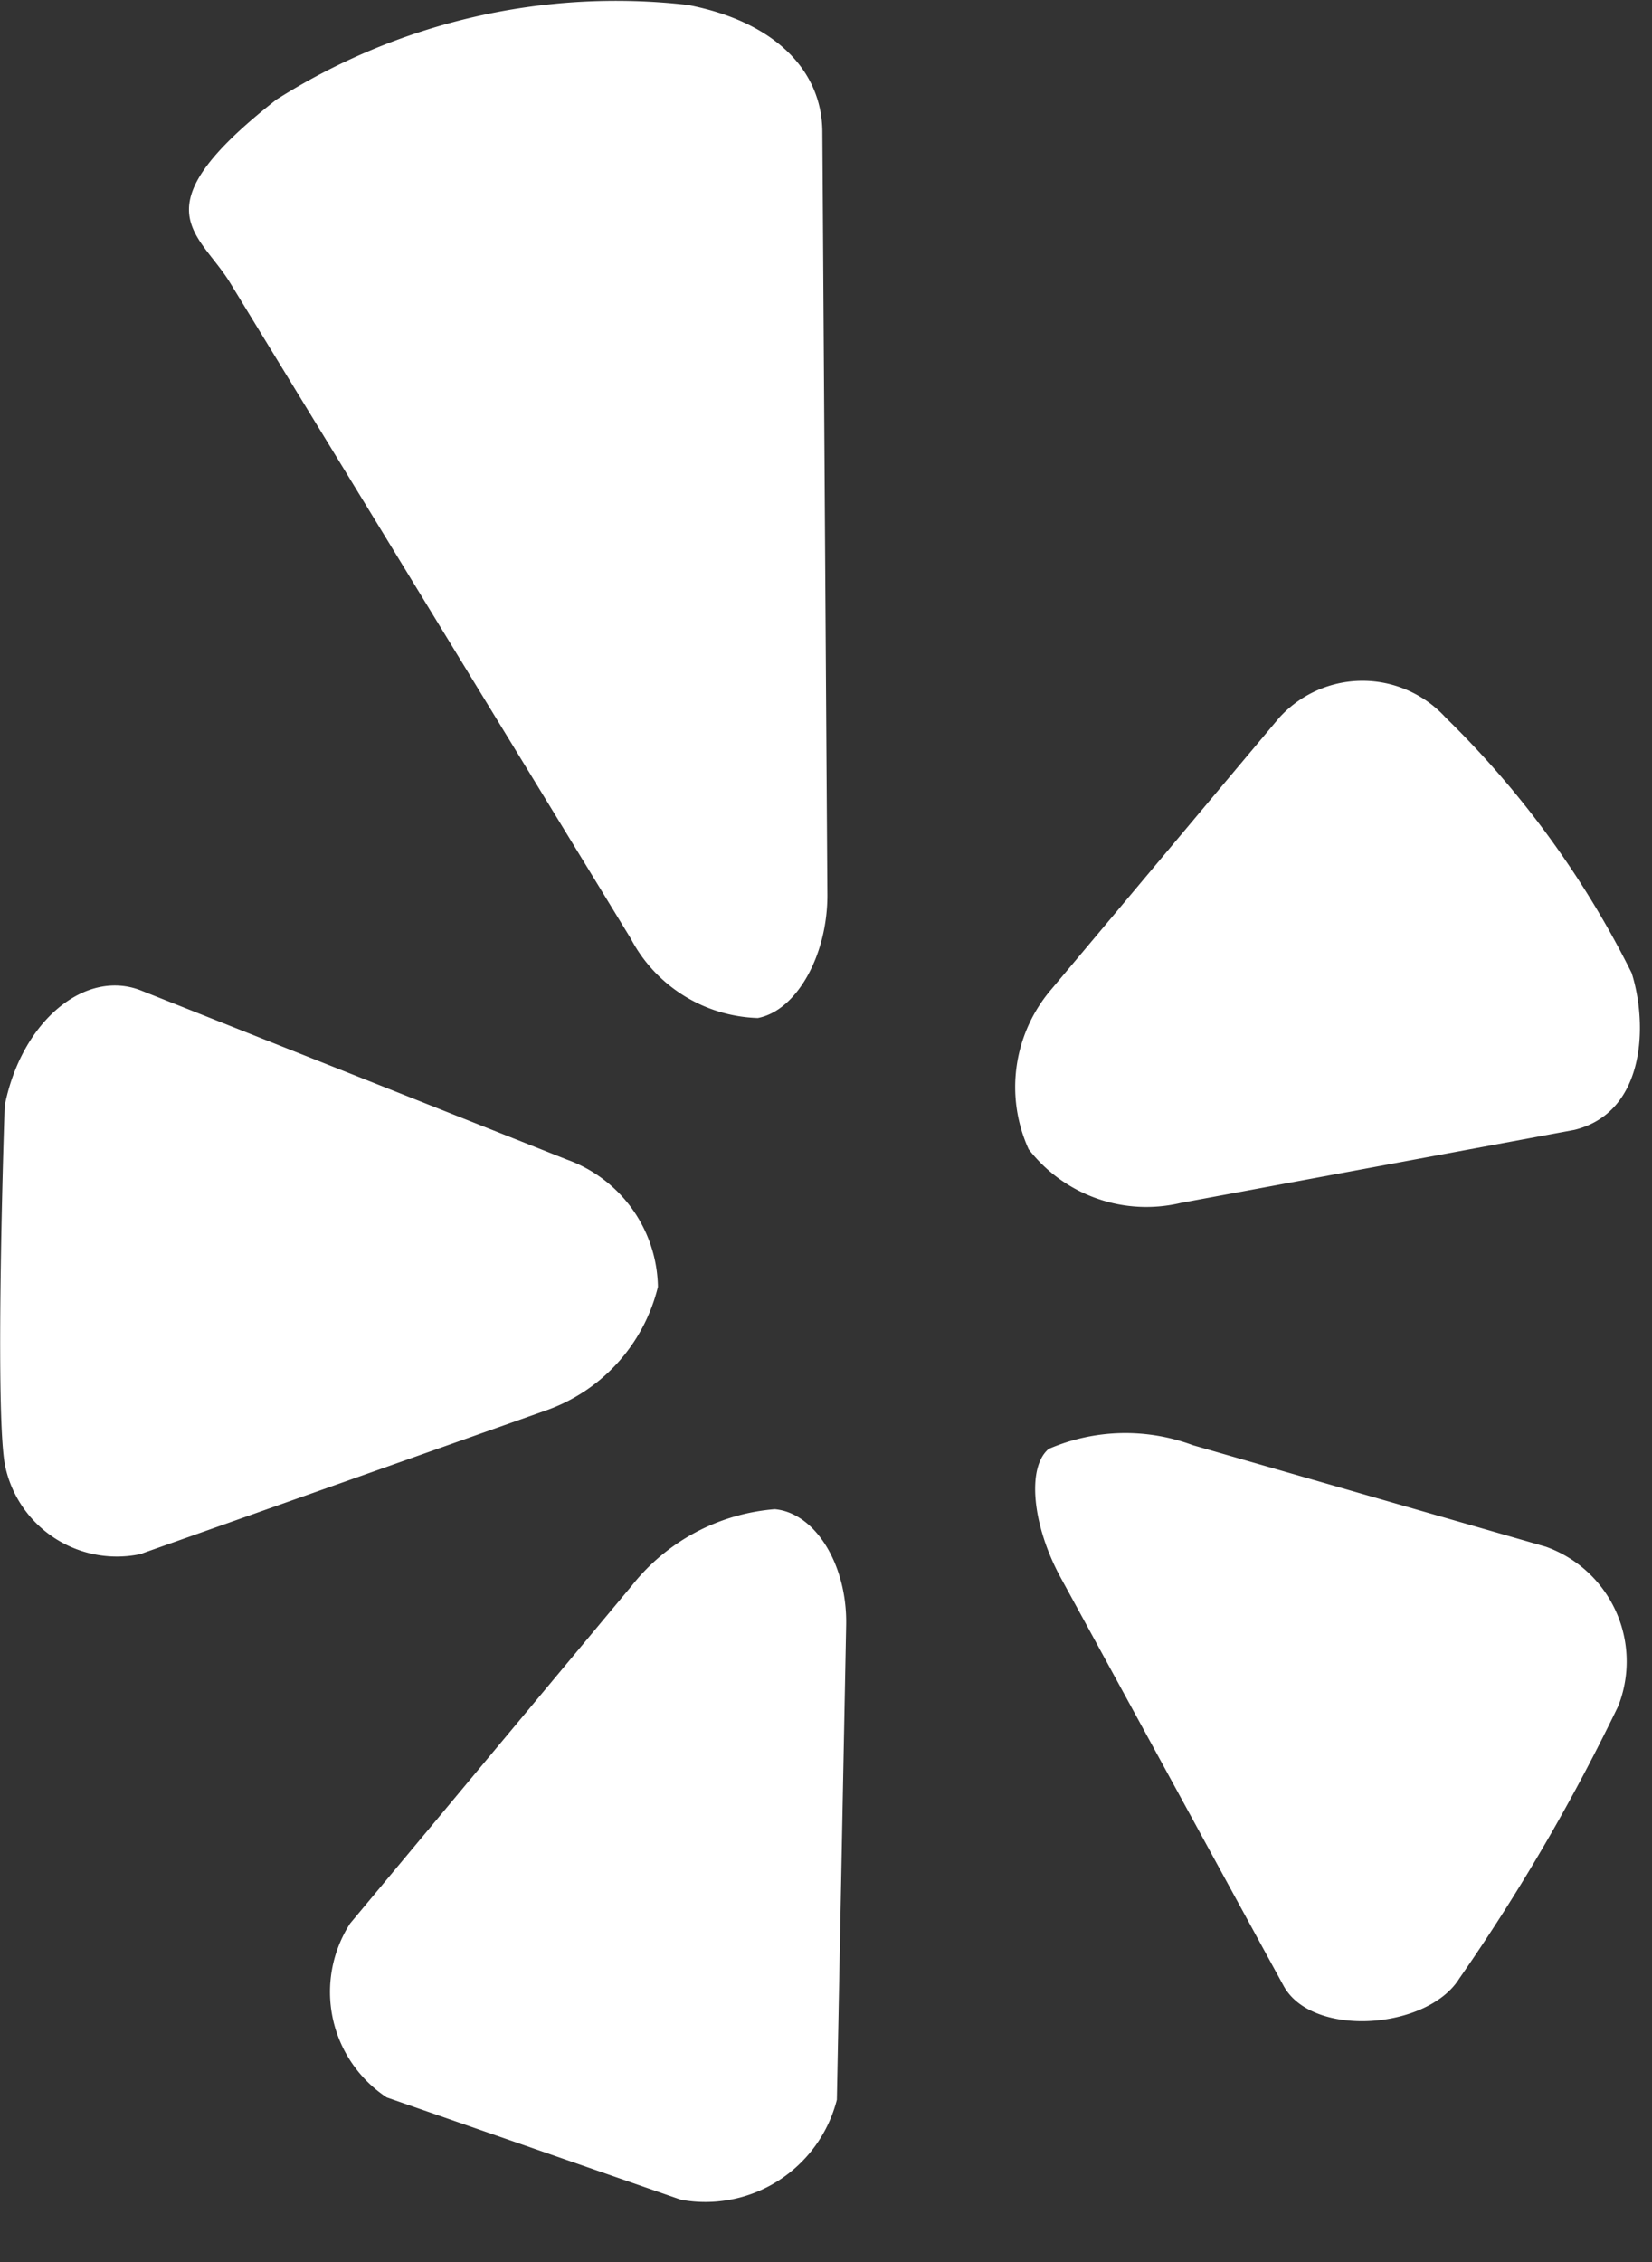 <?xml version="1.0" encoding="UTF-8"?> <svg xmlns="http://www.w3.org/2000/svg" xmlns:xlink="http://www.w3.org/1999/xlink" width="19" height="26" viewBox="0 0 19 26"><rect x="0" y="0" width="19" height="26" fill="#333333" stroke="none"/><defs><clipPath id="clip-path"><rect id="Rectangle_18" data-name="Rectangle 18" width="19" height="26" transform="translate(0 0)" fill="#fff"></rect></clipPath></defs><g id="Group_158" data-name="Group 158" transform="translate(0 0)" clip-path="url(#clip-path)"><path id="Path_2995" data-name="Path 2995" d="M3.166,1.154A7.287,7.287,0,0,1,7.911.058c1.012.195,1.54.761,1.547,1.45l.058,8.785c0,.69-.354,1.324-.8,1.409a1.708,1.708,0,0,1-1.461-.913L2.649,3.256c-.357-.588-1.078-.847.517-2.1m-1.53,16.7,4.64-1.642a2.01,2.01,0,0,0,1.291-1.422A1.582,1.582,0,0,0,6.522,13.33l-4.9-1.944c-.638-.252-1.374.346-1.568,1.325,0,0-.117,3.408,0,4.114a1.313,1.313,0,0,0,1.584,1.034m8.094.82c.013-.692-.355-1.289-.821-1.331a2.331,2.331,0,0,0-1.645.88L4.027,22.109a1.453,1.453,0,0,0,.421,2l3.385,1.176a1.56,1.56,0,0,0,1.792-1.149Zm8.046-.9-4.059-1.167a2.228,2.228,0,0,0-1.658.043c-.254.212-.19.881.141,1.485l2.562,4.688c.331.6,1.656.5,2.02-.086a22.886,22.886,0,0,0,1.828-3.132,1.4,1.4,0,0,0-.834-1.831m.989-6.592a10.869,10.869,0,0,0-2.139-2.937,1.293,1.293,0,0,0-1.915,0l-2.616,3.116a1.726,1.726,0,0,0-.266,1.845,1.713,1.713,0,0,0,1.752.616l4.524-.839c.817-.2.846-1.209.66-1.8" transform="translate(0 -0.001)" fill="#fff"></path></g></svg> 